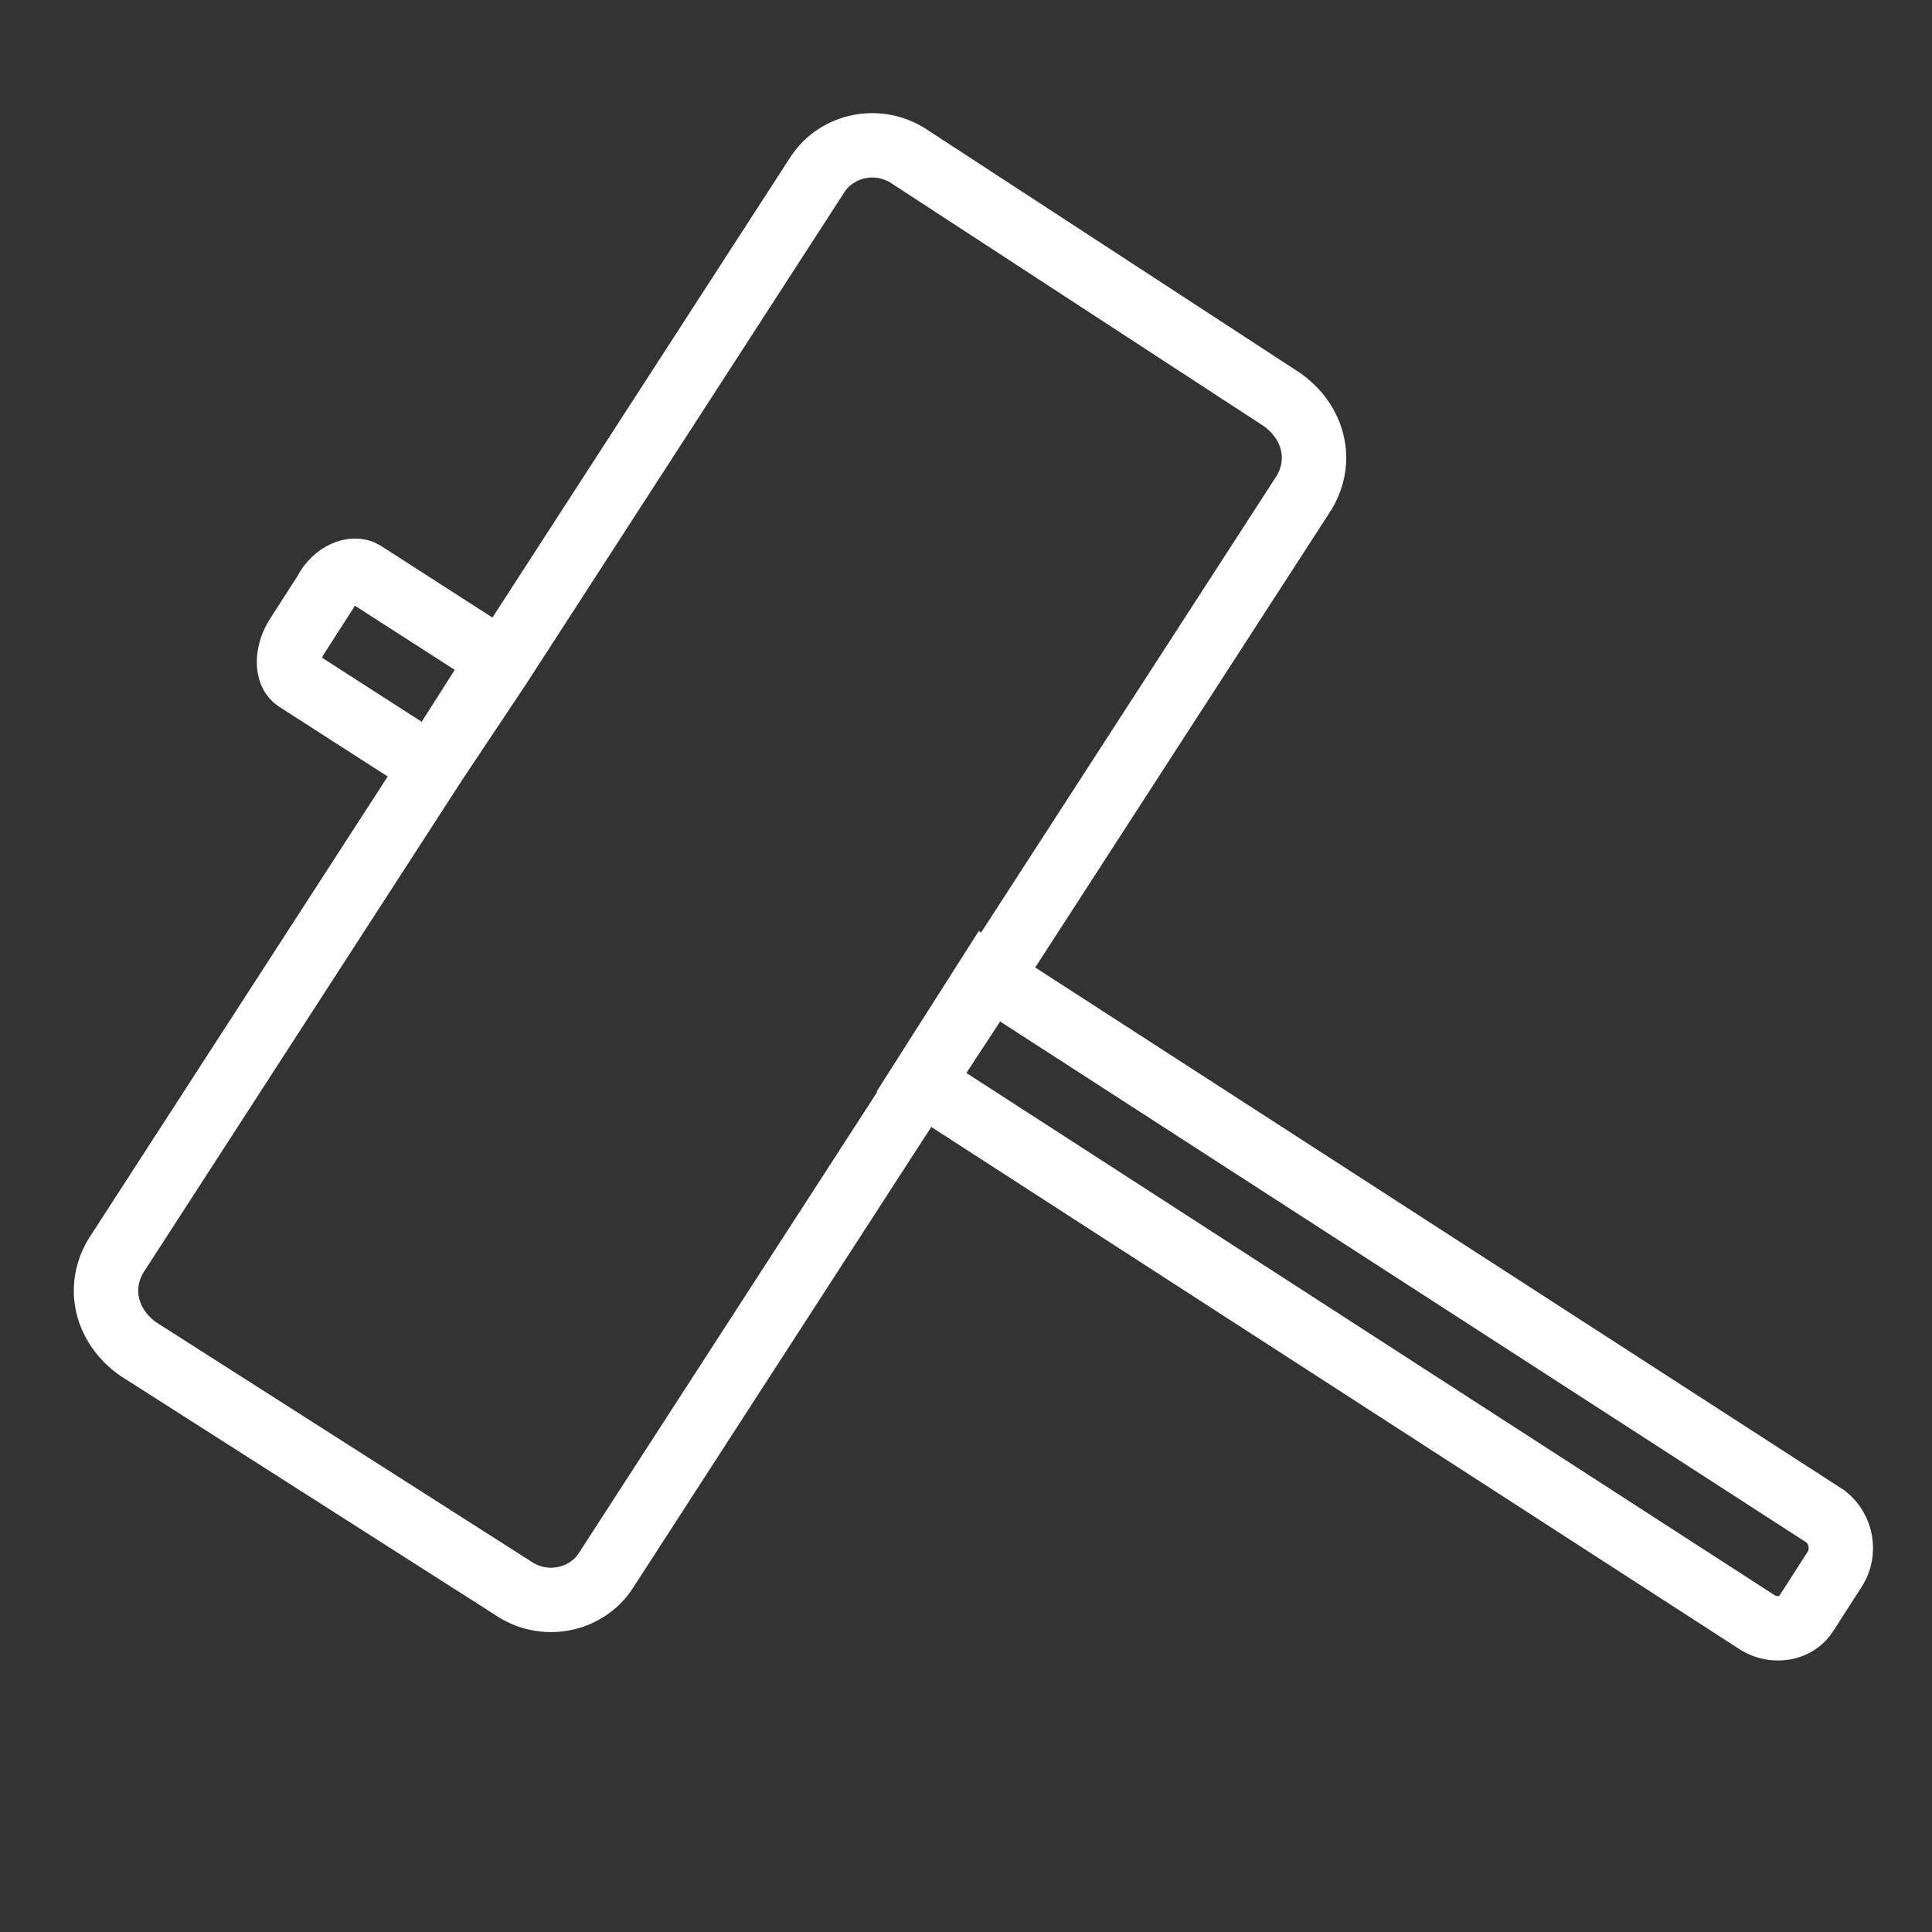 <svg id="レイヤー_1" xmlns="http://www.w3.org/2000/svg" viewBox="0 0 60 60"><rect x="0" y="0" width="60" height="60" fill="#333333" stroke="none"/><style>.st0{fill:none;stroke:#fff;stroke-width:2;stroke-miterlimit:10}</style><path class="st0" d="M28.7 33.5l-9.9 15.3c-.6.9-1.9 1.2-2.9.5L4.3 41.9c-1-.7-1.3-1.9-.7-2.9l9.9-15.3 2-3 9.9-15.3c.6-.9 1.9-1.2 2.9-.5l11.5 7.5c1 .7 1.3 1.9.7 2.9l-9.9 15.3-1.9 2.9z"/><path class="st0" d="M54.6 50.4c.5.3 1.2.2 1.5-.3l.9-1.4c.3-.5.2-1.2-.3-1.6l-26-16.8-2.1 3.3 26 16.8zM11.3 17.8c-.3-.2-.9 0-1.2.6l-.9 1.4c-.3.5-.3 1.1 0 1.3l4.2 2.7 2.1-3.3-4.2-2.7z"/></svg>